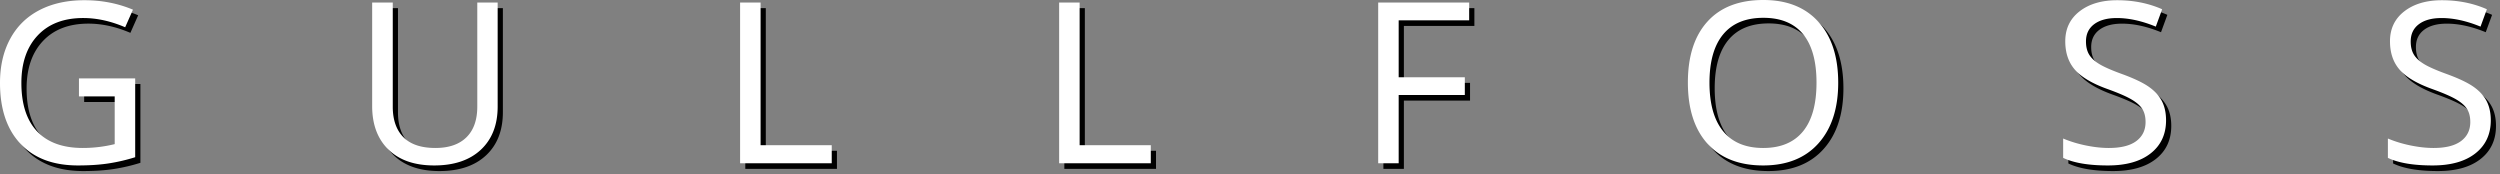 <svg xmlns="http://www.w3.org/2000/svg" width="574" height="40" viewBox="0 0 574 40">
    <rect x="0" y="0" width="574" height="40" fill="#808080" stroke="none"/>
    <g fill="none" fill-rule="evenodd">
        <path fill="#000" fill-rule="nonzero" d="M19.324 19.284h12.912V37.38a41.297 41.297 0 0 1-6.034 1.413c-2.046.32-4.415.48-7.108.48-5.693 0-10.1-1.666-13.219-4.998-3.12-3.331-4.679-7.984-4.679-13.957 0-3.854.776-7.22 2.327-10.097 1.55-2.877 3.788-5.077 6.711-6.6 2.924-1.523 6.371-2.284 10.343-2.284 3.988 0 7.704.723 11.147 2.17l-1.79 4.039c-3.29-1.414-6.502-2.12-9.639-2.12-4.448 0-7.926 1.329-10.431 3.988-2.506 2.658-3.759 6.293-3.759 10.904 0 4.88 1.202 8.59 3.605 11.13 2.404 2.541 5.898 3.812 10.483 3.812 2.506 0 4.952-.295 7.338-.884V23.423h-8.207v-4.14zM115.46 1.868v23.877c0 4.207-1.287 7.513-3.86 9.92-2.574 2.406-6.145 3.609-10.714 3.609-4.517 0-8.02-1.216-10.508-3.647-2.489-2.432-3.733-5.76-3.733-9.983V1.868h4.73v23.928c0 3.012.814 5.342 2.442 6.991 1.628 1.65 4.078 2.474 7.35 2.474 3.086 0 5.46-.816 7.121-2.449 1.662-1.632 2.493-3.987 2.493-7.067V1.868h4.68zm55.662 36.901V1.868h4.705V34.63h16.338v4.14h-21.043zm73.253 0V1.868h4.705V34.63h16.338v4.14h-21.043zm77.957 0h-4.704V1.868h20.889v4.089h-16.185V19.03h15.188v4.064h-15.188v15.674zM423.25 20.268c0 5.906-1.513 10.55-4.538 13.933-3.026 3.382-7.257 5.073-12.695 5.073-5.506 0-9.763-1.662-12.771-4.985-3.009-3.323-4.513-8.014-4.513-14.071 0-6.008 1.496-10.664 4.487-13.971 2.992-3.307 7.274-4.96 12.848-4.96 5.42 0 9.64 1.679 12.656 5.036 3.017 3.357 4.526 8.005 4.526 13.945zm-29.557 0c0 4.88 1.048 8.599 3.145 11.156 2.097 2.558 5.156 3.837 9.179 3.837 4.006 0 7.048-1.262 9.128-3.786s3.12-6.26 3.12-11.207c0-4.93-1.032-8.645-3.095-11.144-2.062-2.498-5.096-3.748-9.102-3.748-4.057 0-7.133 1.266-9.23 3.799-2.097 2.532-3.145 6.23-3.145 11.093zm104.83 8.632c0 3.214-1.176 5.747-3.529 7.598-2.352 1.85-5.625 2.776-9.818 2.776-4.432 0-7.858-.58-10.278-1.742V33.09c1.585.673 3.32 1.203 5.203 1.59 1.883.387 3.643.58 5.28.58 2.795 0 4.9-.53 6.315-1.59s2.122-2.515 2.122-4.366c0-1.228-.255-2.238-.767-3.029-.511-.79-1.368-1.531-2.57-2.22-1.201-.69-3.02-1.473-5.458-2.348-3.46-1.245-5.932-2.714-7.415-4.405-1.483-1.69-2.224-3.874-2.224-6.55 0-2.877 1.095-5.165 3.285-6.865 2.19-1.7 5.075-2.55 8.655-2.55 3.733 0 7.167.69 10.304 2.07l-1.458 3.988c-3.204-1.312-6.187-1.968-8.948-1.968-2.216 0-3.95.47-5.204 1.413-1.252.942-1.879 2.263-1.879 3.963 0 1.211.243 2.217.729 3.016.486.8 1.27 1.527 2.352 2.183 1.083.657 2.783 1.405 5.101 2.247 2.778 1.01 4.85 1.99 6.213 2.94 1.364.951 2.37 2.045 3.017 3.282.648 1.236.972 2.713.972 4.43zm74.557 0c0 3.214-1.177 5.747-3.529 7.598-2.352 1.85-5.625 2.776-9.818 2.776-4.432 0-7.858-.58-10.278-1.742V33.09c1.585.673 3.32 1.203 5.203 1.59 1.883.387 3.643.58 5.28.58 2.795 0 4.9-.53 6.315-1.59s2.122-2.515 2.122-4.366c0-1.228-.256-2.238-.767-3.029-.511-.79-1.368-1.531-2.57-2.22-1.201-.69-3.02-1.473-5.458-2.348-3.46-1.245-5.932-2.714-7.415-4.405-1.483-1.69-2.225-3.874-2.225-6.55 0-2.877 1.096-5.165 3.286-6.865 2.19-1.7 5.075-2.55 8.655-2.55 3.733 0 7.167.69 10.304 2.07l-1.458 3.988c-3.204-1.312-6.187-1.968-8.949-1.968-2.216 0-3.95.47-5.203 1.413-1.253.942-1.879 2.263-1.879 3.963 0 1.211.243 2.217.729 3.016.486.8 1.27 1.527 2.352 2.183 1.082.657 2.783 1.405 5.1 2.247 2.78 1.01 4.85 1.99 6.214 2.94 1.364.951 2.37 2.045 3.017 3.282.648 1.236.972 2.713.972 4.43z"/>
        <path fill="#FFF" d="M18.128 17.996H31.04v18.098a41.297 41.297 0 0 1-6.034 1.413c-2.046.32-4.415.48-7.108.48-5.693 0-10.1-1.666-13.219-4.998C1.559 29.657 0 25.005 0 19.031c0-3.853.776-7.218 2.327-10.096 1.55-2.877 3.788-5.077 6.711-6.6C11.962.812 15.41.05 19.381.05c3.988 0 7.704.724 11.147 2.171l-1.79 4.039c-3.29-1.414-6.502-2.12-9.639-2.12-4.448 0-7.926 1.329-10.431 3.987-2.506 2.66-3.759 6.294-3.759 10.904 0 4.88 1.202 8.59 3.605 11.131 2.404 2.541 5.898 3.812 10.483 3.812 2.506 0 4.952-.295 7.338-.884V22.136h-8.207v-4.14zM114.264.581v23.877c0 4.207-1.287 7.513-3.86 9.92-2.574 2.406-6.145 3.609-10.714 3.609-4.517 0-8.02-1.216-10.508-3.647-2.489-2.432-3.733-5.76-3.733-9.983V.581h4.73v23.927c0 3.012.814 5.343 2.442 6.992 1.628 1.649 4.078 2.474 7.35 2.474 3.086 0 5.46-.817 7.121-2.449 1.662-1.632 2.493-3.988 2.493-7.067V.58h4.68zm55.662 36.901V.581h4.705v32.762h16.338v4.139h-21.043zm73.253 0V.581h4.705v32.762h16.338v4.139h-21.043zm77.957 0h-4.704V.581h20.889v4.088h-16.185v13.075h15.188v4.064h-15.188v15.674zm100.918-18.501c0 5.906-1.513 10.55-4.538 13.932-3.026 3.383-7.257 5.074-12.695 5.074-5.506 0-9.763-1.662-12.771-4.985-3.009-3.324-4.513-8.014-4.513-14.072 0-6.007 1.496-10.664 4.487-13.97C395.016 1.653 399.298 0 404.872 0c5.42 0 9.64 1.678 12.656 5.035 3.017 3.357 4.526 8.006 4.526 13.946zm-29.557 0c0 4.88 1.048 8.598 3.145 11.156s5.156 3.837 9.179 3.837c4.006 0 7.048-1.262 9.128-3.786 2.08-2.525 3.12-6.26 3.12-11.207 0-4.93-1.032-8.645-3.095-11.144-2.062-2.499-5.096-3.748-9.102-3.748-4.057 0-7.133 1.266-9.23 3.799-2.097 2.532-3.145 6.23-3.145 11.093zm104.83 8.632c0 3.214-1.176 5.746-3.529 7.597-2.352 1.851-5.625 2.777-9.818 2.777-4.432 0-7.858-.58-10.278-1.742v-4.442c1.585.673 3.32 1.203 5.203 1.59 1.883.387 3.643.58 5.28.58 2.795 0 4.9-.53 6.315-1.59s2.122-2.515 2.122-4.366c0-1.229-.256-2.238-.767-3.029-.511-.79-1.368-1.531-2.57-2.221-1.201-.69-3.02-1.473-5.458-2.348-3.46-1.245-5.932-2.713-7.415-4.404-1.483-1.691-2.224-3.874-2.224-6.55 0-2.877 1.095-5.166 3.285-6.865 2.19-1.7 5.075-2.55 8.655-2.55 3.733 0 7.167.69 10.304 2.07l-1.458 3.988c-3.204-1.312-6.187-1.969-8.948-1.969-2.216 0-3.95.472-5.204 1.414-1.252.942-1.879 2.263-1.879 3.963 0 1.211.243 2.217.729 3.016.486.8 1.27 1.527 2.352 2.183 1.083.656 2.783 1.405 5.101 2.247 2.778 1.01 4.85 1.99 6.213 2.94 1.364.95 2.37 2.045 3.017 3.281.648 1.237.972 2.714.972 4.43zm74.557 0c0 3.214-1.177 5.746-3.529 7.597s-5.625 2.777-9.818 2.777c-4.432 0-7.858-.58-10.278-1.742v-4.442c1.585.673 3.32 1.203 5.203 1.59 1.883.387 3.643.58 5.28.58 2.795 0 4.9-.53 6.315-1.59s2.122-2.515 2.122-4.366c0-1.229-.256-2.238-.767-3.029-.511-.79-1.368-1.531-2.57-2.221-1.201-.69-3.021-1.473-5.458-2.348-3.46-1.245-5.932-2.713-7.415-4.404-1.483-1.691-2.225-3.874-2.225-6.55 0-2.877 1.095-5.166 3.286-6.865 2.19-1.7 5.075-2.55 8.655-2.55 3.733 0 7.167.69 10.304 2.07l-1.458 3.988c-3.204-1.312-6.187-1.969-8.949-1.969-2.216 0-3.95.472-5.203 1.414-1.253.942-1.879 2.263-1.879 3.963 0 1.211.243 2.217.729 3.016.485.8 1.27 1.527 2.352 2.183 1.082.656 2.783 1.405 5.1 2.247 2.78 1.01 4.85 1.99 6.214 2.94 1.364.95 2.37 2.045 3.017 3.281.648 1.237.972 2.714.972 4.43z"/>
    </g>
</svg>
